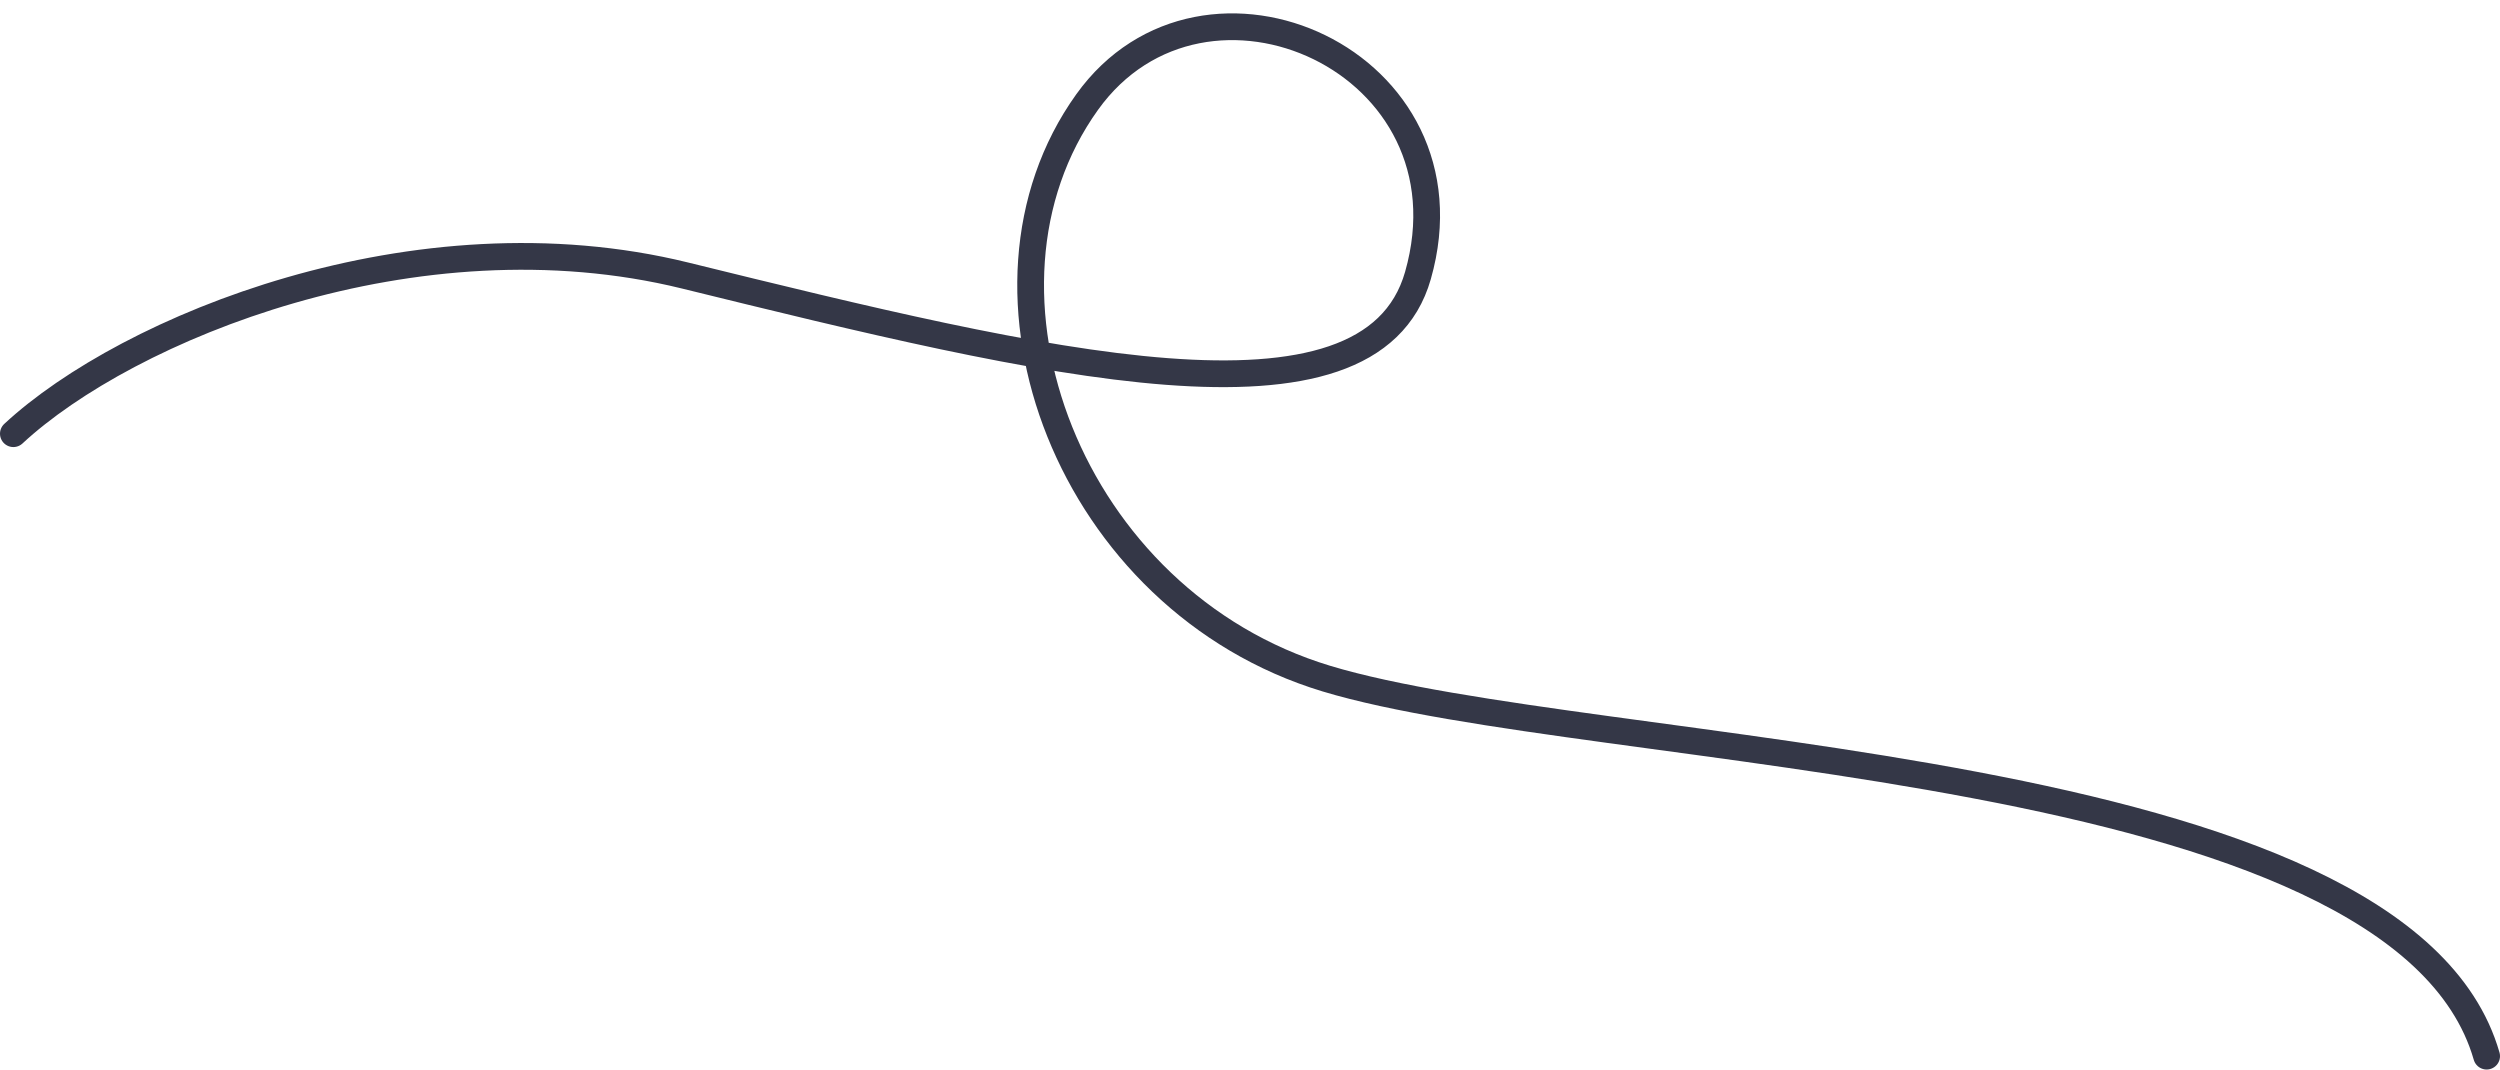 <?xml version="1.0" encoding="UTF-8"?> <svg xmlns="http://www.w3.org/2000/svg" width="187" height="80" viewBox="0 0 187 80" fill="none"> <path d="M1 32.44C9.501 24.553 31.072 15.648 51.247 20.61C77.87 27.157 102.473 33.204 106.062 20.61C110.63 4.58 90.074 -4.579 81.319 7.634C71.233 21.703 79.979 44.938 99.21 50.759C119.385 56.865 179.529 56.483 186 79" stroke="#343747" stroke-width="2" stroke-linecap="round"></path> </svg> 
